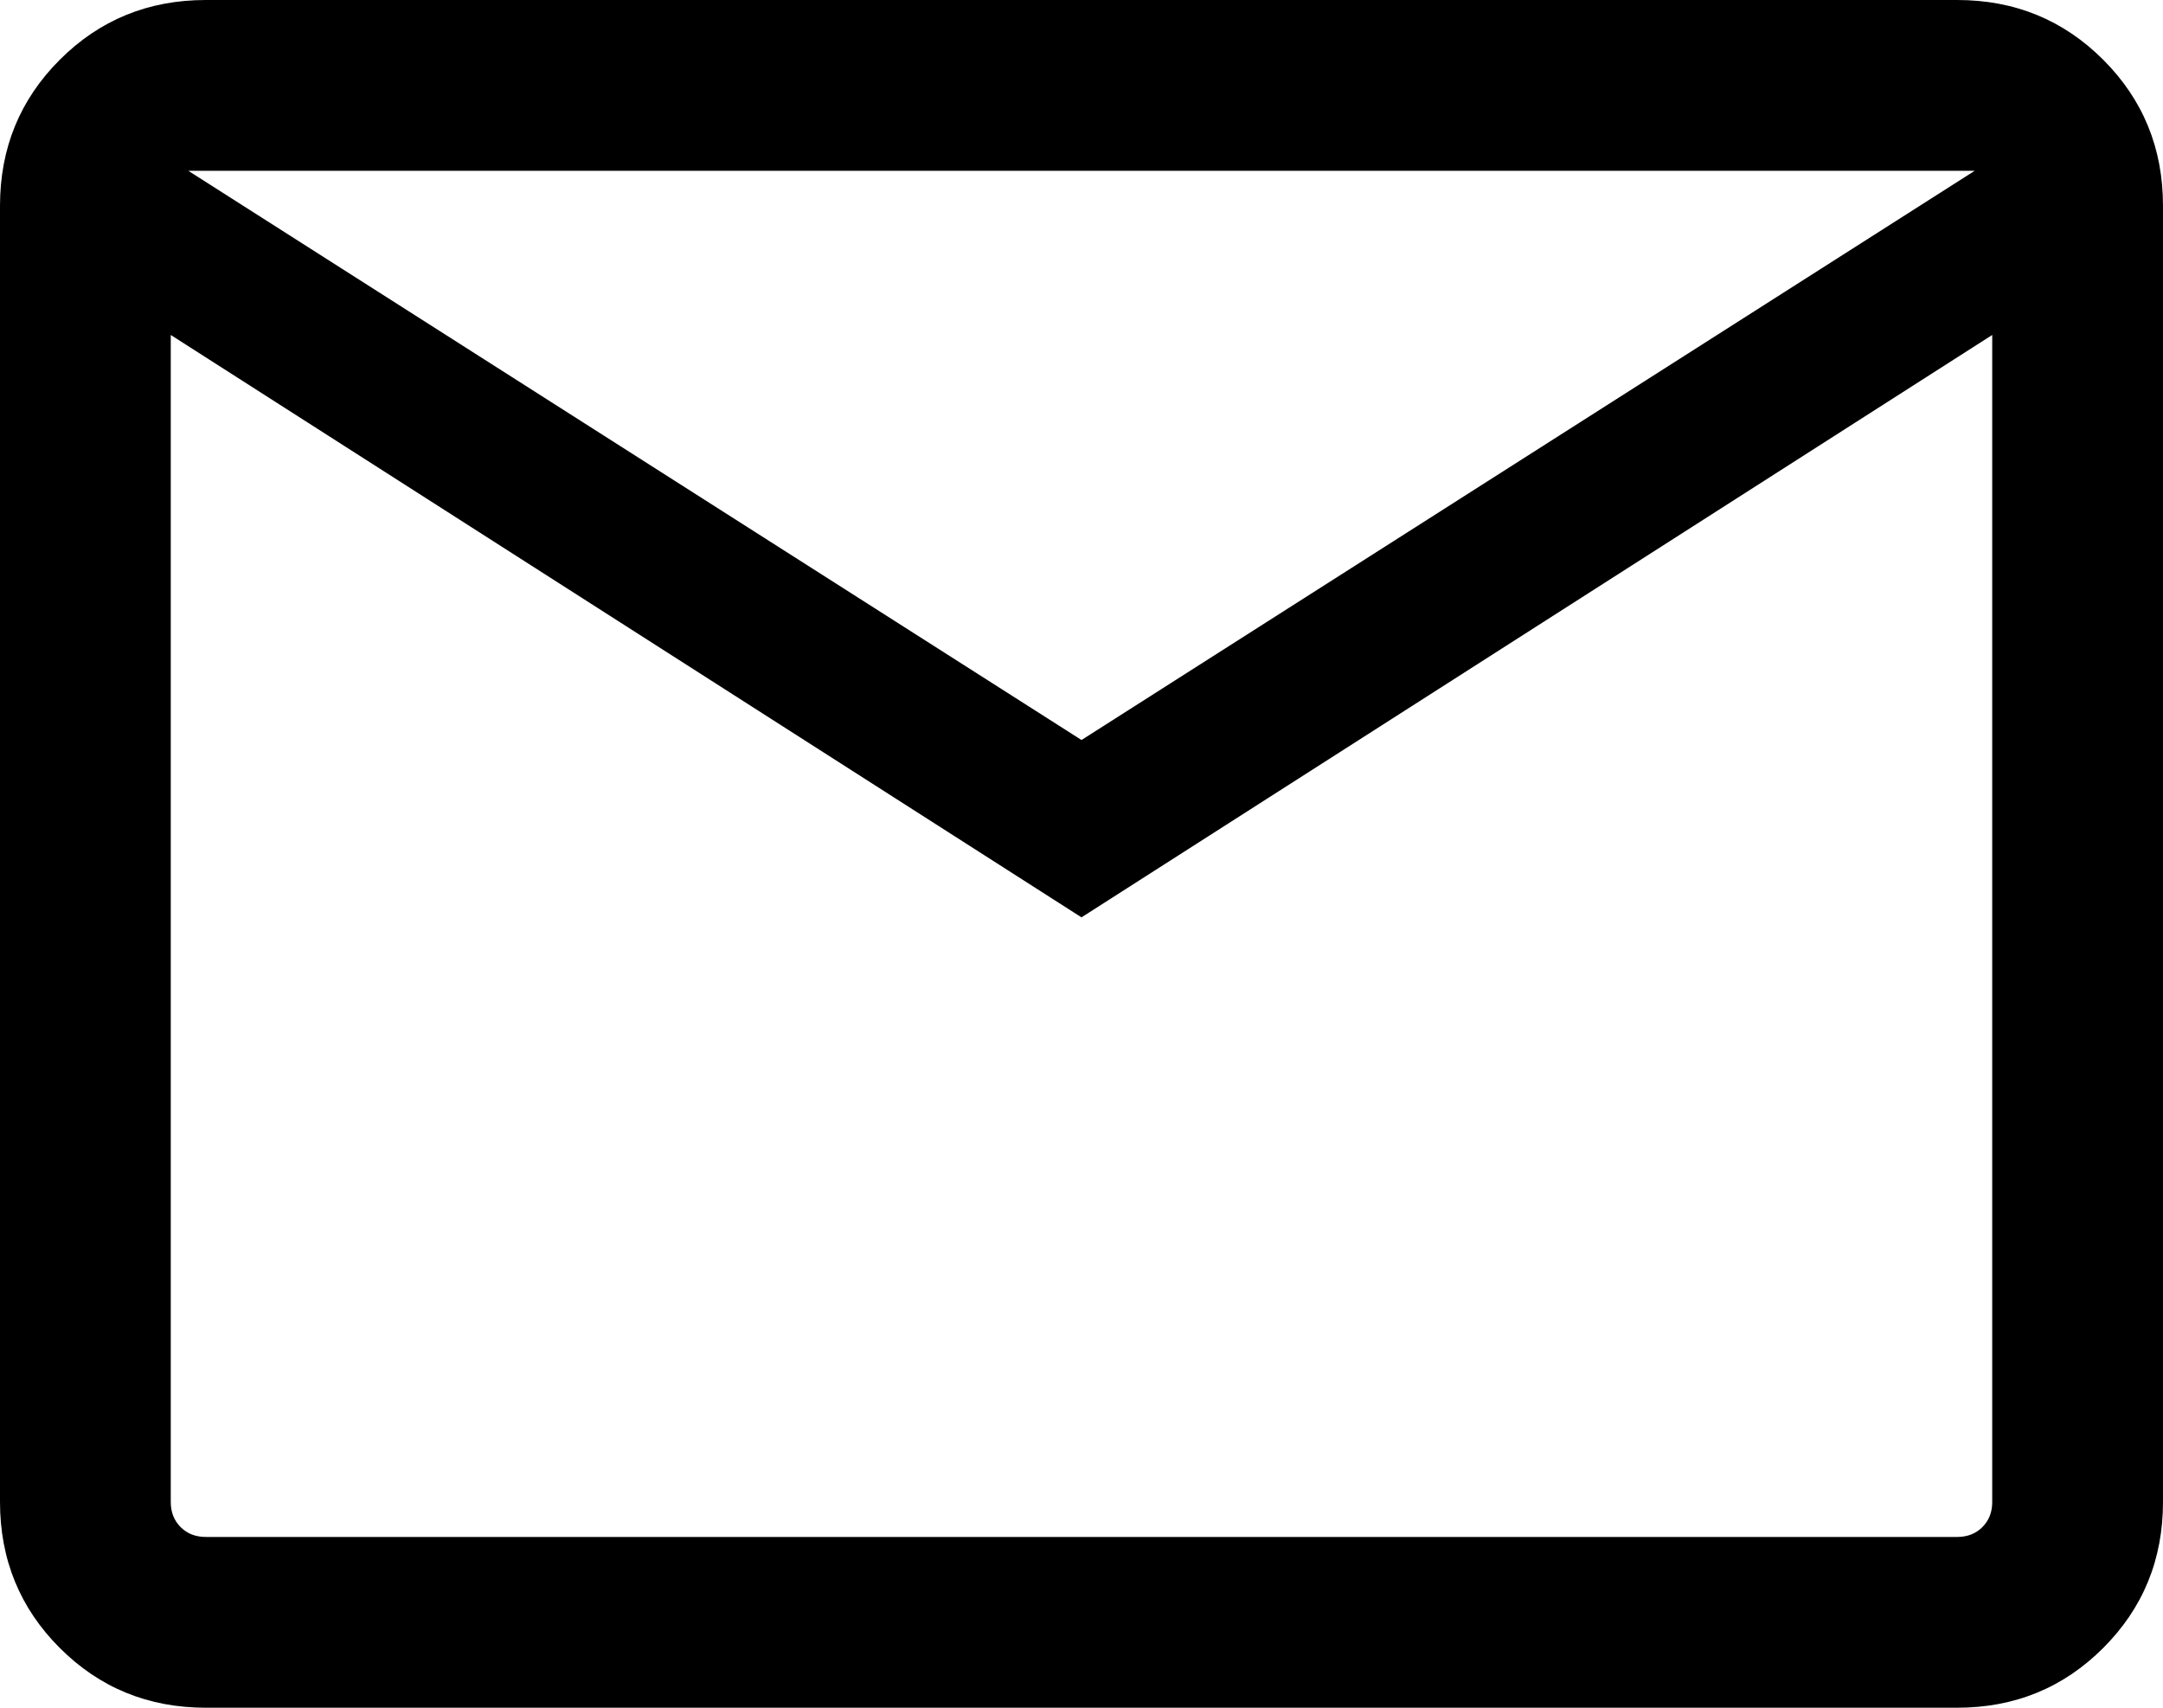 <?xml version="1.0" encoding="UTF-8"?>
<svg id="Layer_1" data-name="Layer 1" xmlns="http://www.w3.org/2000/svg" viewBox="0 0 1266.67 1000">
  <path d="M1231.67,35C1208.33,11.67,1179.83,0,1146.15,0H120.52C86.84,0,58.33,11.67,35,35,11.67,58.33,0,86.84,0,120.52v758.97C0,913.16,11.67,941.67,35,965c23.33,23.33,51.84,35,85.52,35h1025.63c33.68,0,62.18-11.67,85.52-35,23.33-23.33,35-51.84,35-85.52V120.52c0-33.68-11.67-62.18-35-85.52ZM1156.42,100l-523.08,333.33L110.25,100h1046.17ZM1166.67,879.48c0,5.99-1.92,10.91-5.77,14.75-3.84,3.84-8.76,5.77-14.75,5.77H120.52c-5.99,0-10.91-1.92-14.75-5.77-3.84-3.84-5.77-8.76-5.77-14.75V196.15l533.33,341.03,533.33-341.03v683.33Z"/>
</svg>